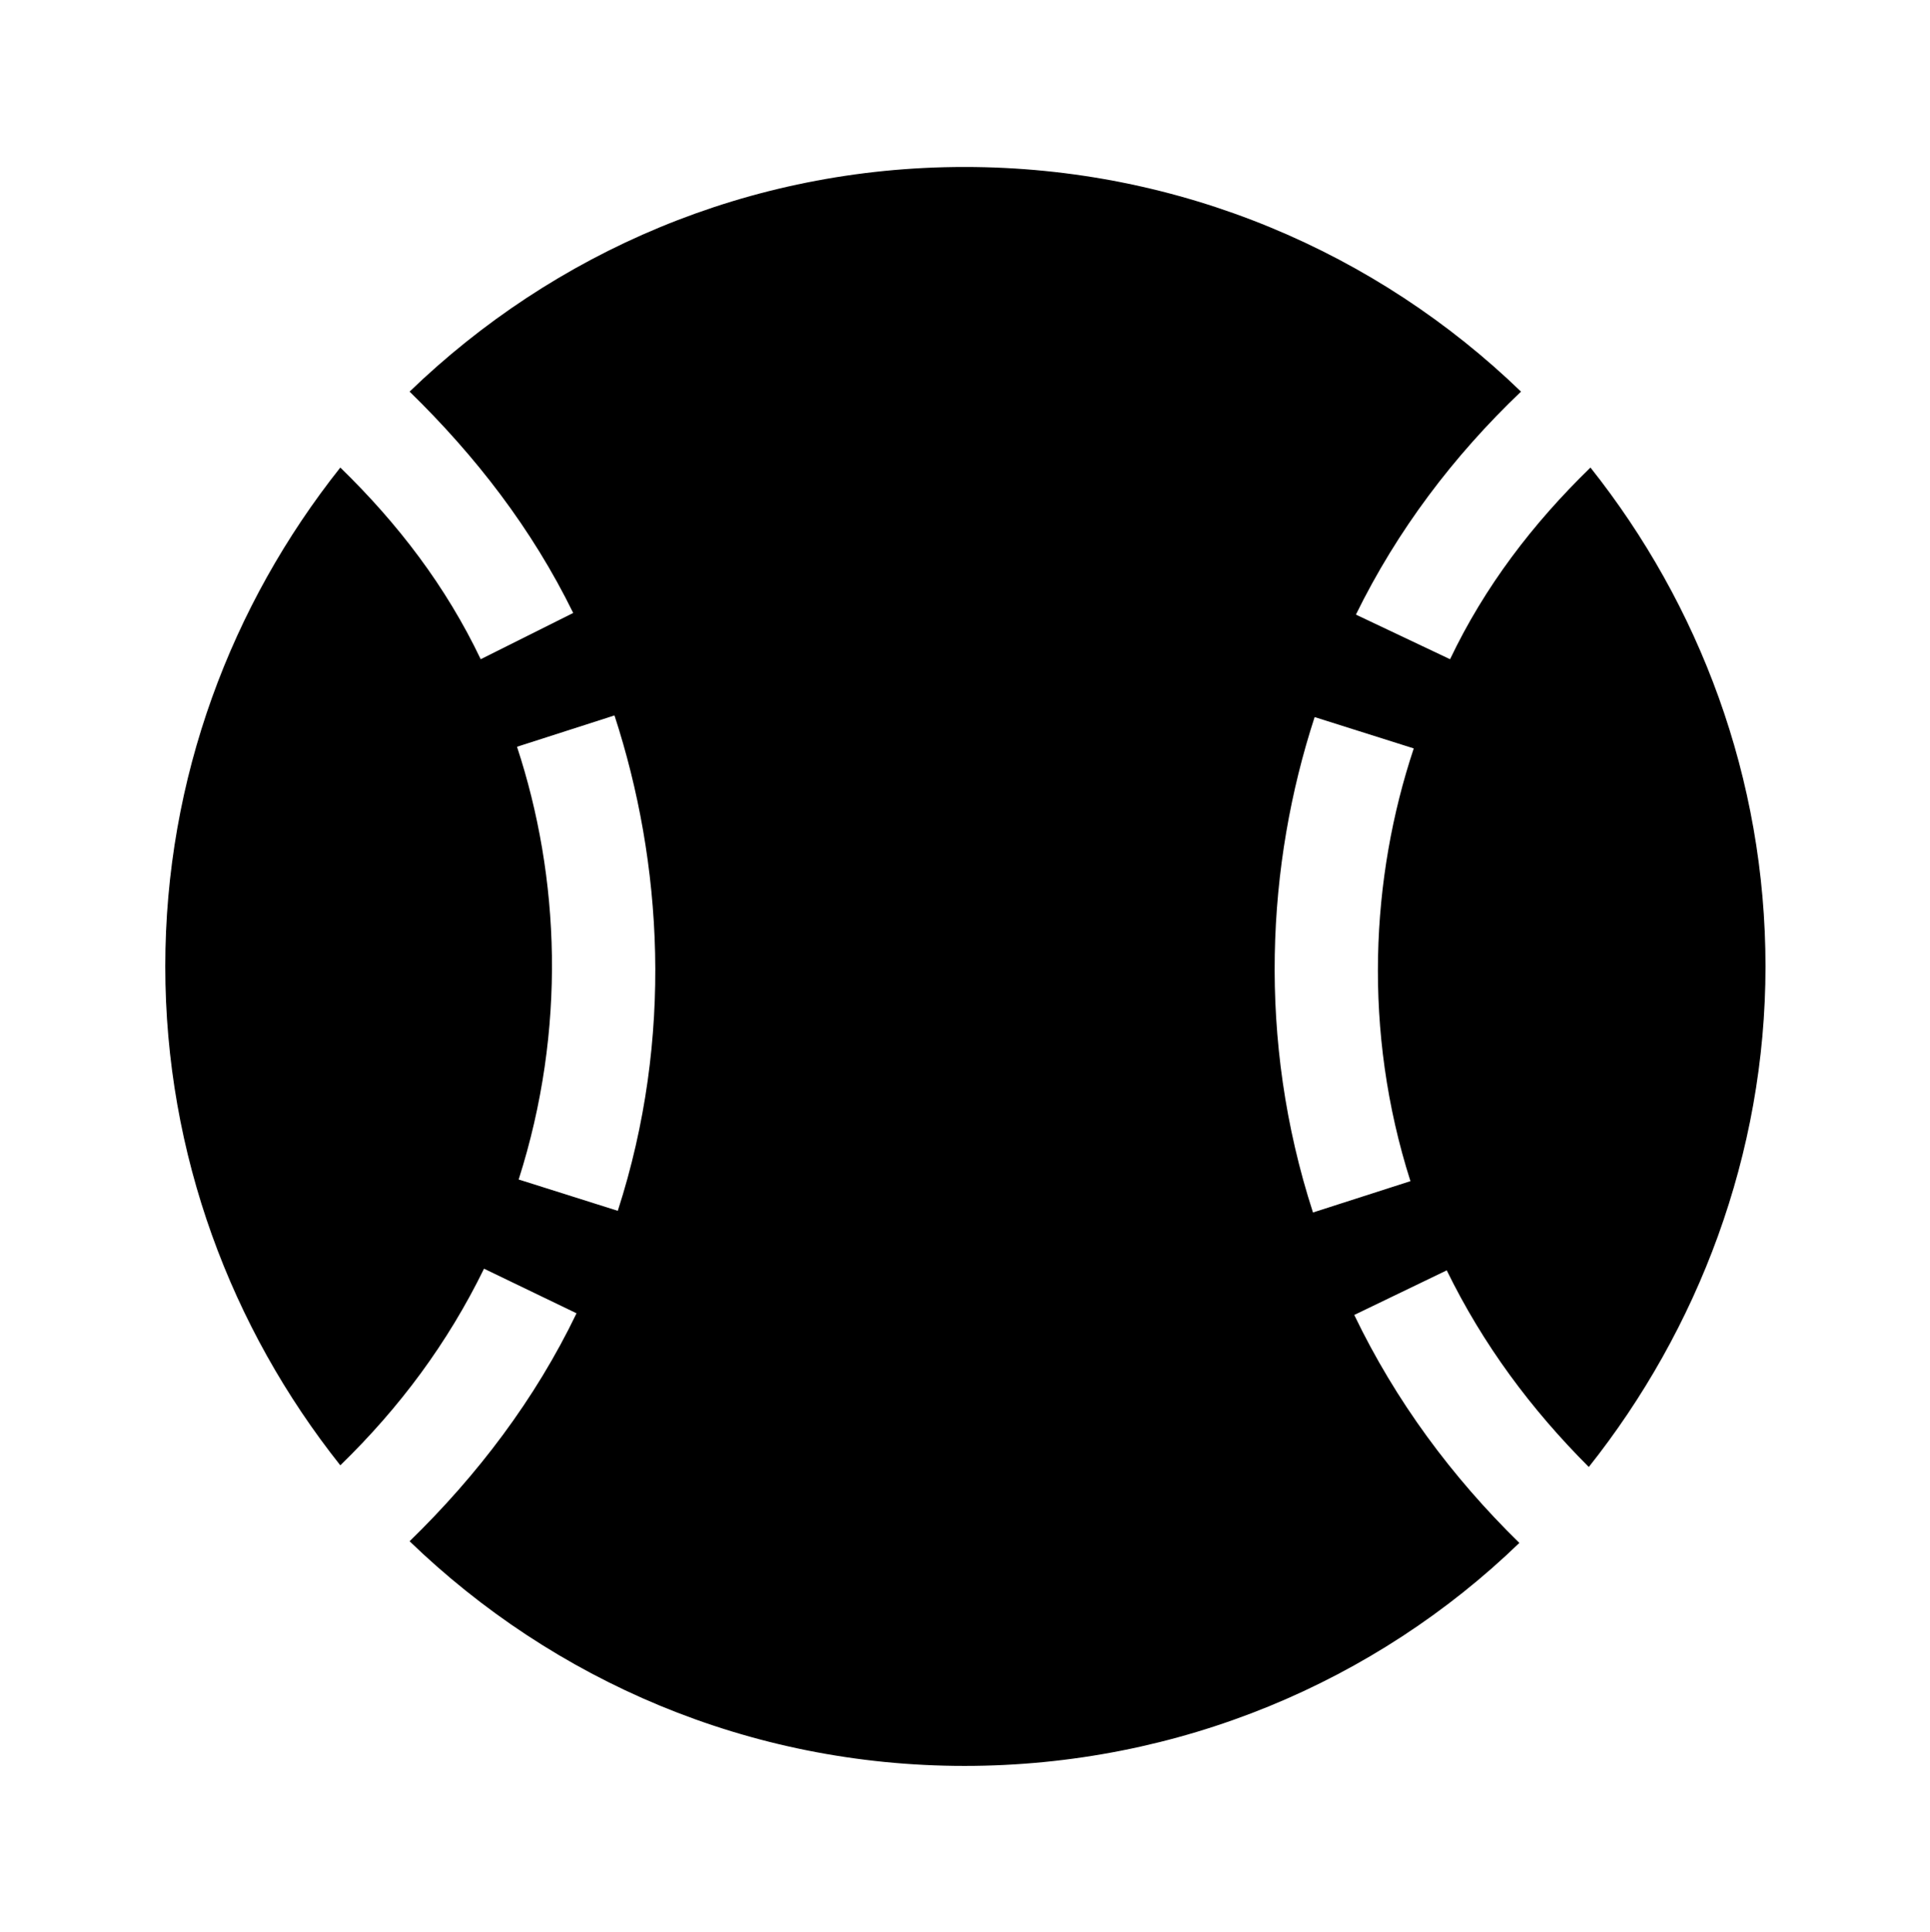 <?xml version='1.0' encoding='UTF-8'?>
<!-- This file was generated by dvisvgm 2.13.3 -->
<svg version='1.1' xmlns='http://www.w3.org/2000/svg' xmlns:xlink='http://www.w3.org/1999/xlink' viewBox='-197.704 -197.704 31.973 32'>
<title>\faBaseballBall</title>
<desc Packages='' CommandUnicode='U+26BE,U+FE0E' UnicodePackages='[utf8]{inputenc}'/>
<defs>
<path id='g0-63' d='M7.173-1.634L7.731-1.903C7.95-1.455 8.239-1.066 8.588-.717C9.245-1.544 9.654-2.6 9.654-3.736S9.255-5.918 8.598-6.745C8.249-6.406 7.96-6.027 7.751-5.589L7.183-5.858C7.432-6.366 7.771-6.814 8.179-7.203C7.313-8.04 6.127-8.558 4.822-8.558S2.341-8.04 1.474-7.203C1.873-6.814 2.212-6.376 2.461-5.868L1.903-5.589C1.694-6.027 1.405-6.406 1.056-6.745C.399-5.918 0-4.872 0-3.736S.399-1.554 1.056-.727C1.415-1.076 1.704-1.465 1.923-1.913L2.481-1.644C2.232-1.126 1.883-.667 1.474-.269C2.341 .568 3.517 1.086 4.822 1.086C6.117 1.086 7.303 .578 8.169-.259C7.761-.658 7.422-1.116 7.173-1.634ZM2.73-2.262L2.132-2.451C2.421-3.357 2.381-4.274 2.122-5.061L2.71-5.25C2.999-4.364 3.068-3.308 2.73-2.262ZM6.934-5.24L7.532-5.051C7.273-4.274 7.223-3.347 7.512-2.441L6.924-2.252C6.585-3.298 6.645-4.354 6.934-5.24Z'/>
</defs>
<g id='page1' transform='scale(2.746)'>
<use x='-71' y='-62.432' xlink:href='#g0-63'/>
</g>
</svg>
